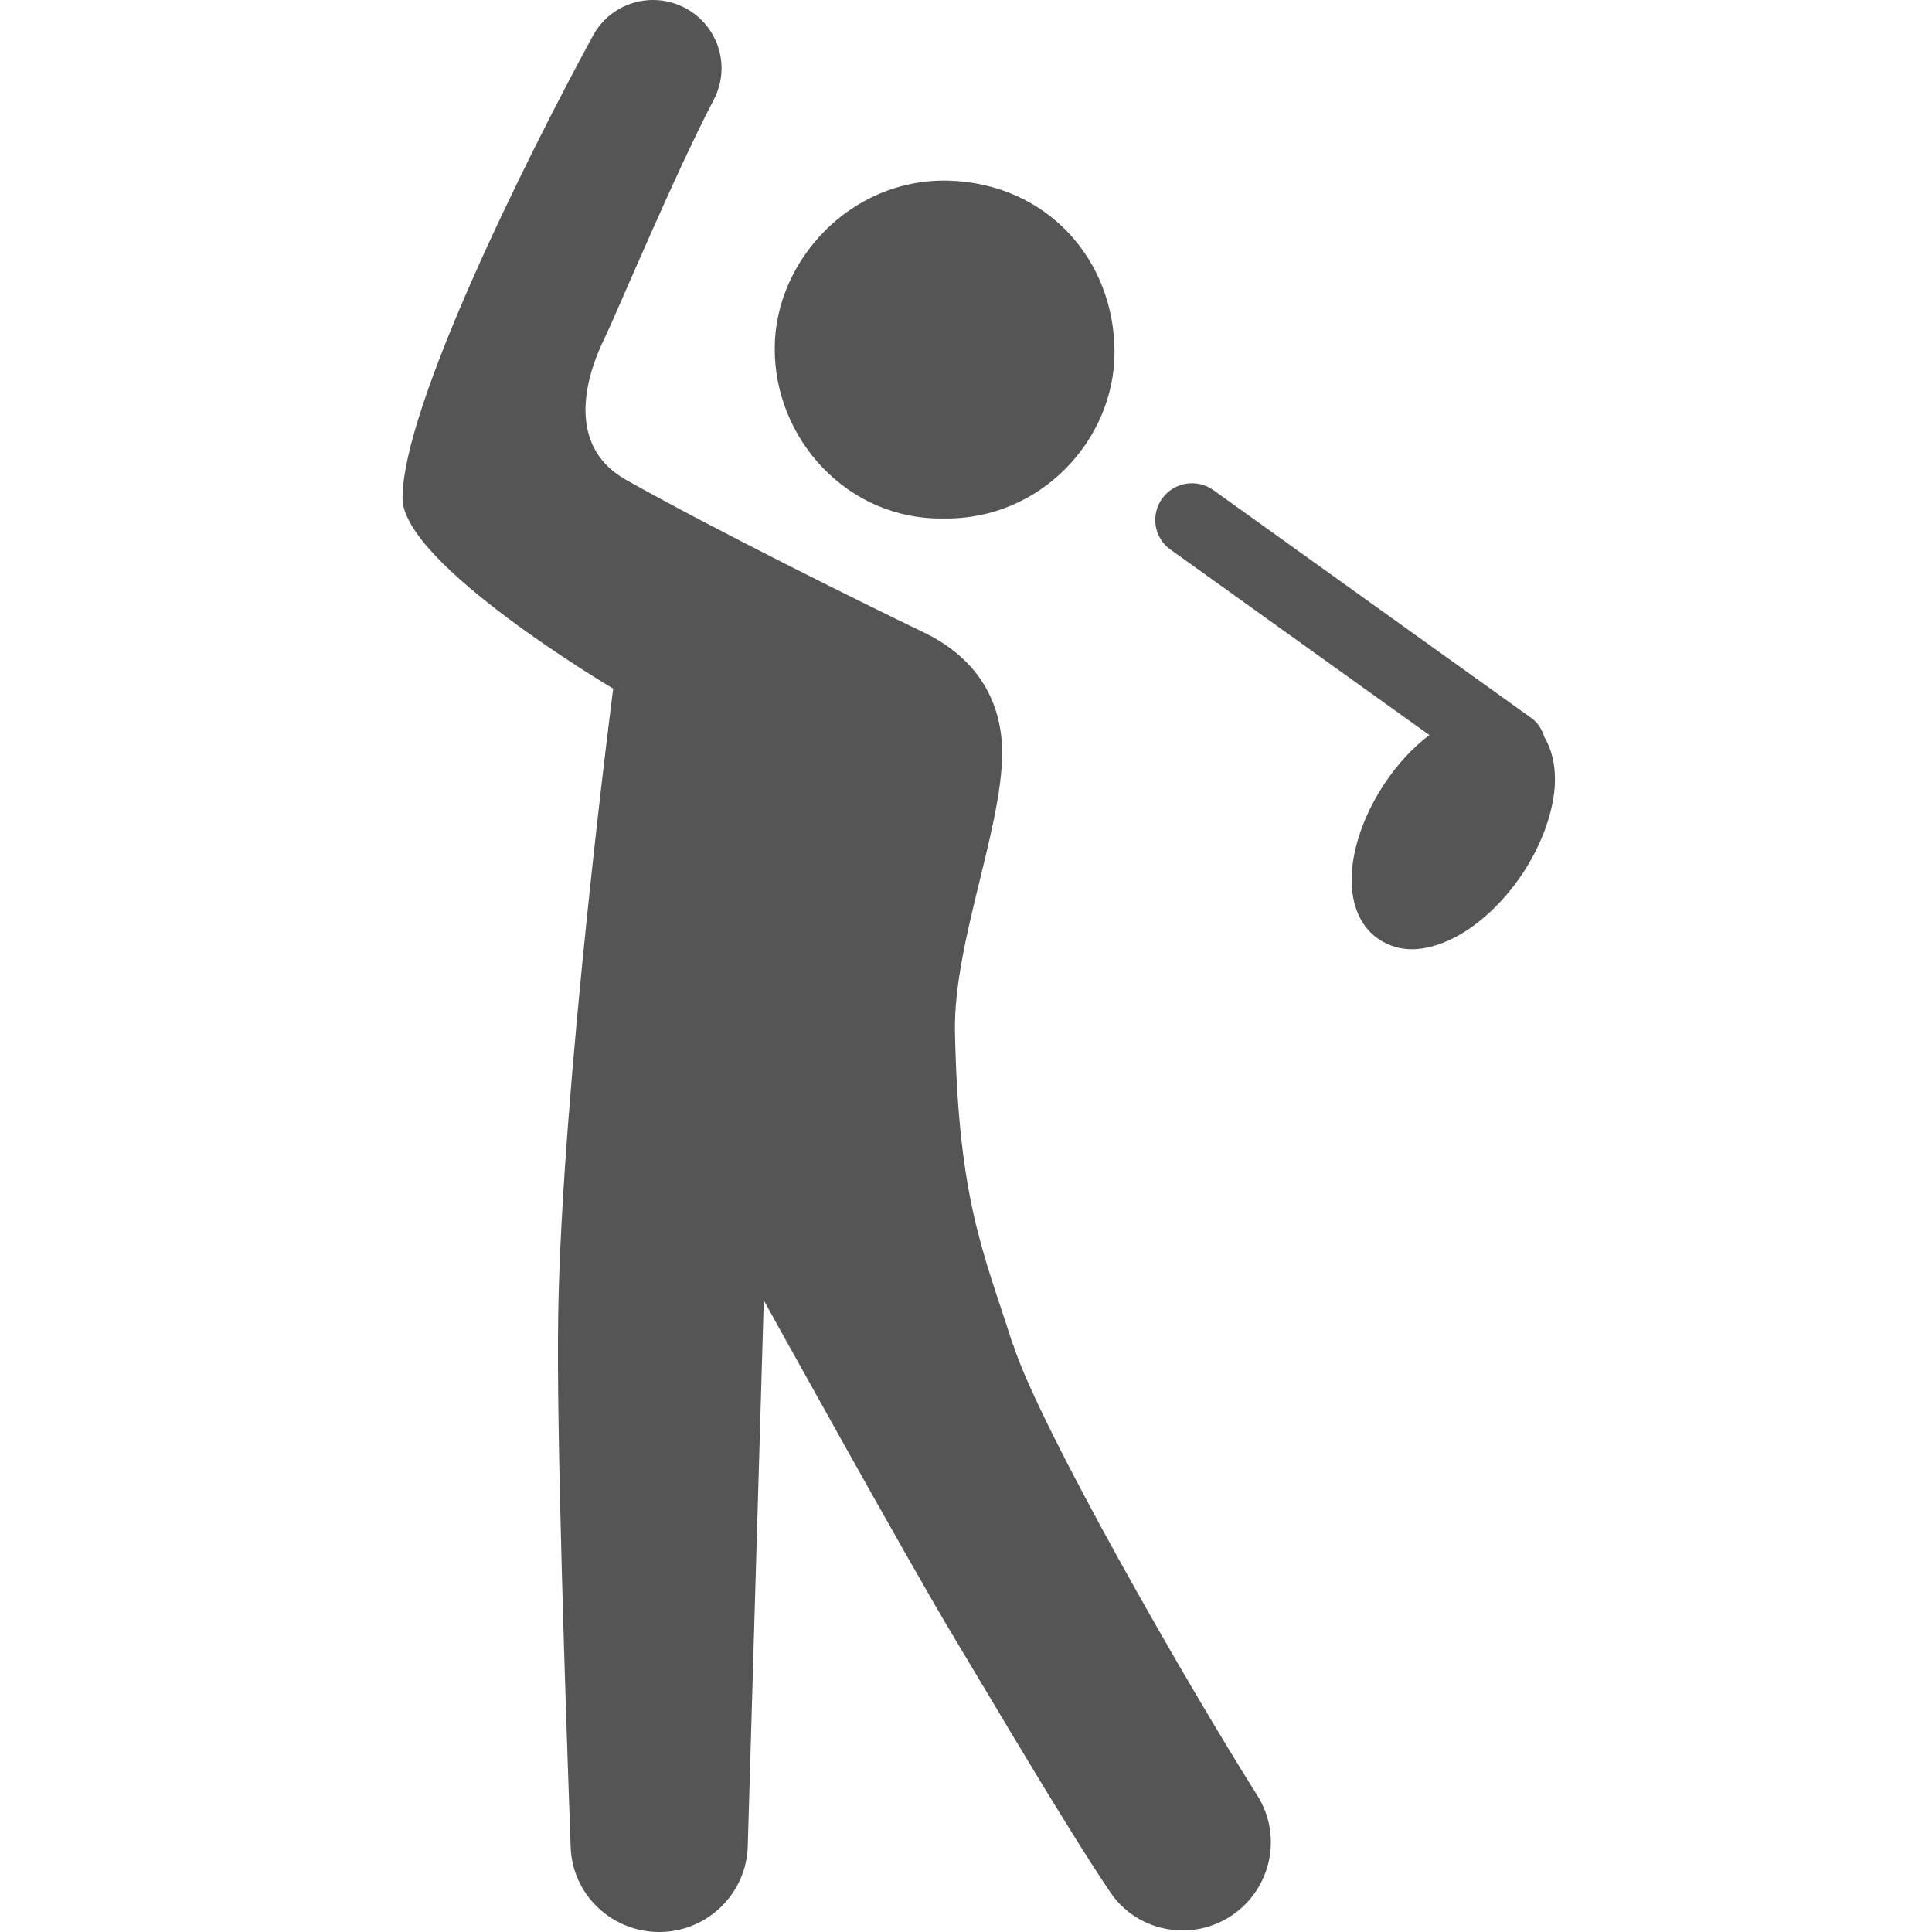 <svg width="24" height="24" viewBox="0 0 24 24" fill="none" xmlns="http://www.w3.org/2000/svg">
<path d="M9.624 4.318C9.628 3.252 10.554 2.215 11.78 2.244C13.007 2.278 13.845 3.228 13.845 4.376C13.845 5.462 12.929 6.46 11.722 6.441C10.515 6.46 9.614 5.438 9.624 4.318ZM12.58 16.696C12.216 15.553 11.906 14.913 11.863 12.824C11.838 11.656 12.541 10.081 12.439 9.155C12.396 8.753 12.197 8.2 11.465 7.851C10.69 7.478 8.882 6.582 7.777 5.961C7.118 5.593 7.195 4.856 7.501 4.221C7.656 3.901 8.378 2.171 8.868 1.236C9.052 0.882 8.964 0.451 8.654 0.194C8.494 0.063 8.3 0 8.111 0C7.816 0 7.525 0.155 7.37 0.436C6.532 1.973 5 5.06 5 6.189C5 7.008 7.617 8.554 7.617 8.554C7.617 8.554 6.977 13.517 6.934 16.343C6.91 17.743 7.026 21.189 7.089 22.944C7.108 23.535 7.598 24 8.189 24C8.785 24 9.275 23.525 9.289 22.929L9.488 16.154C9.488 16.154 11.334 19.488 11.858 20.351C12.197 20.913 13.249 22.706 13.792 23.506C14 23.816 14.344 23.981 14.693 23.981C14.882 23.981 15.071 23.932 15.246 23.83C15.779 23.515 15.948 22.827 15.619 22.304C14.737 20.908 12.909 17.719 12.585 16.701L12.58 16.696ZM19.181 9.145C19.152 9.058 19.103 8.976 19.021 8.918L15.071 6.087C14.867 5.942 14.582 5.99 14.436 6.194C14.291 6.397 14.334 6.683 14.543 6.829L17.756 9.131C17.552 9.286 17.363 9.489 17.204 9.727C16.971 10.076 16.826 10.459 16.796 10.803C16.762 11.195 16.884 11.506 17.131 11.67C17.252 11.748 17.388 11.792 17.538 11.792C17.703 11.792 17.877 11.743 18.061 11.651C18.372 11.491 18.667 11.215 18.905 10.866C19.137 10.517 19.283 10.134 19.312 9.79C19.331 9.533 19.283 9.32 19.181 9.15V9.145Z" fill="#555555"/>
</svg>
